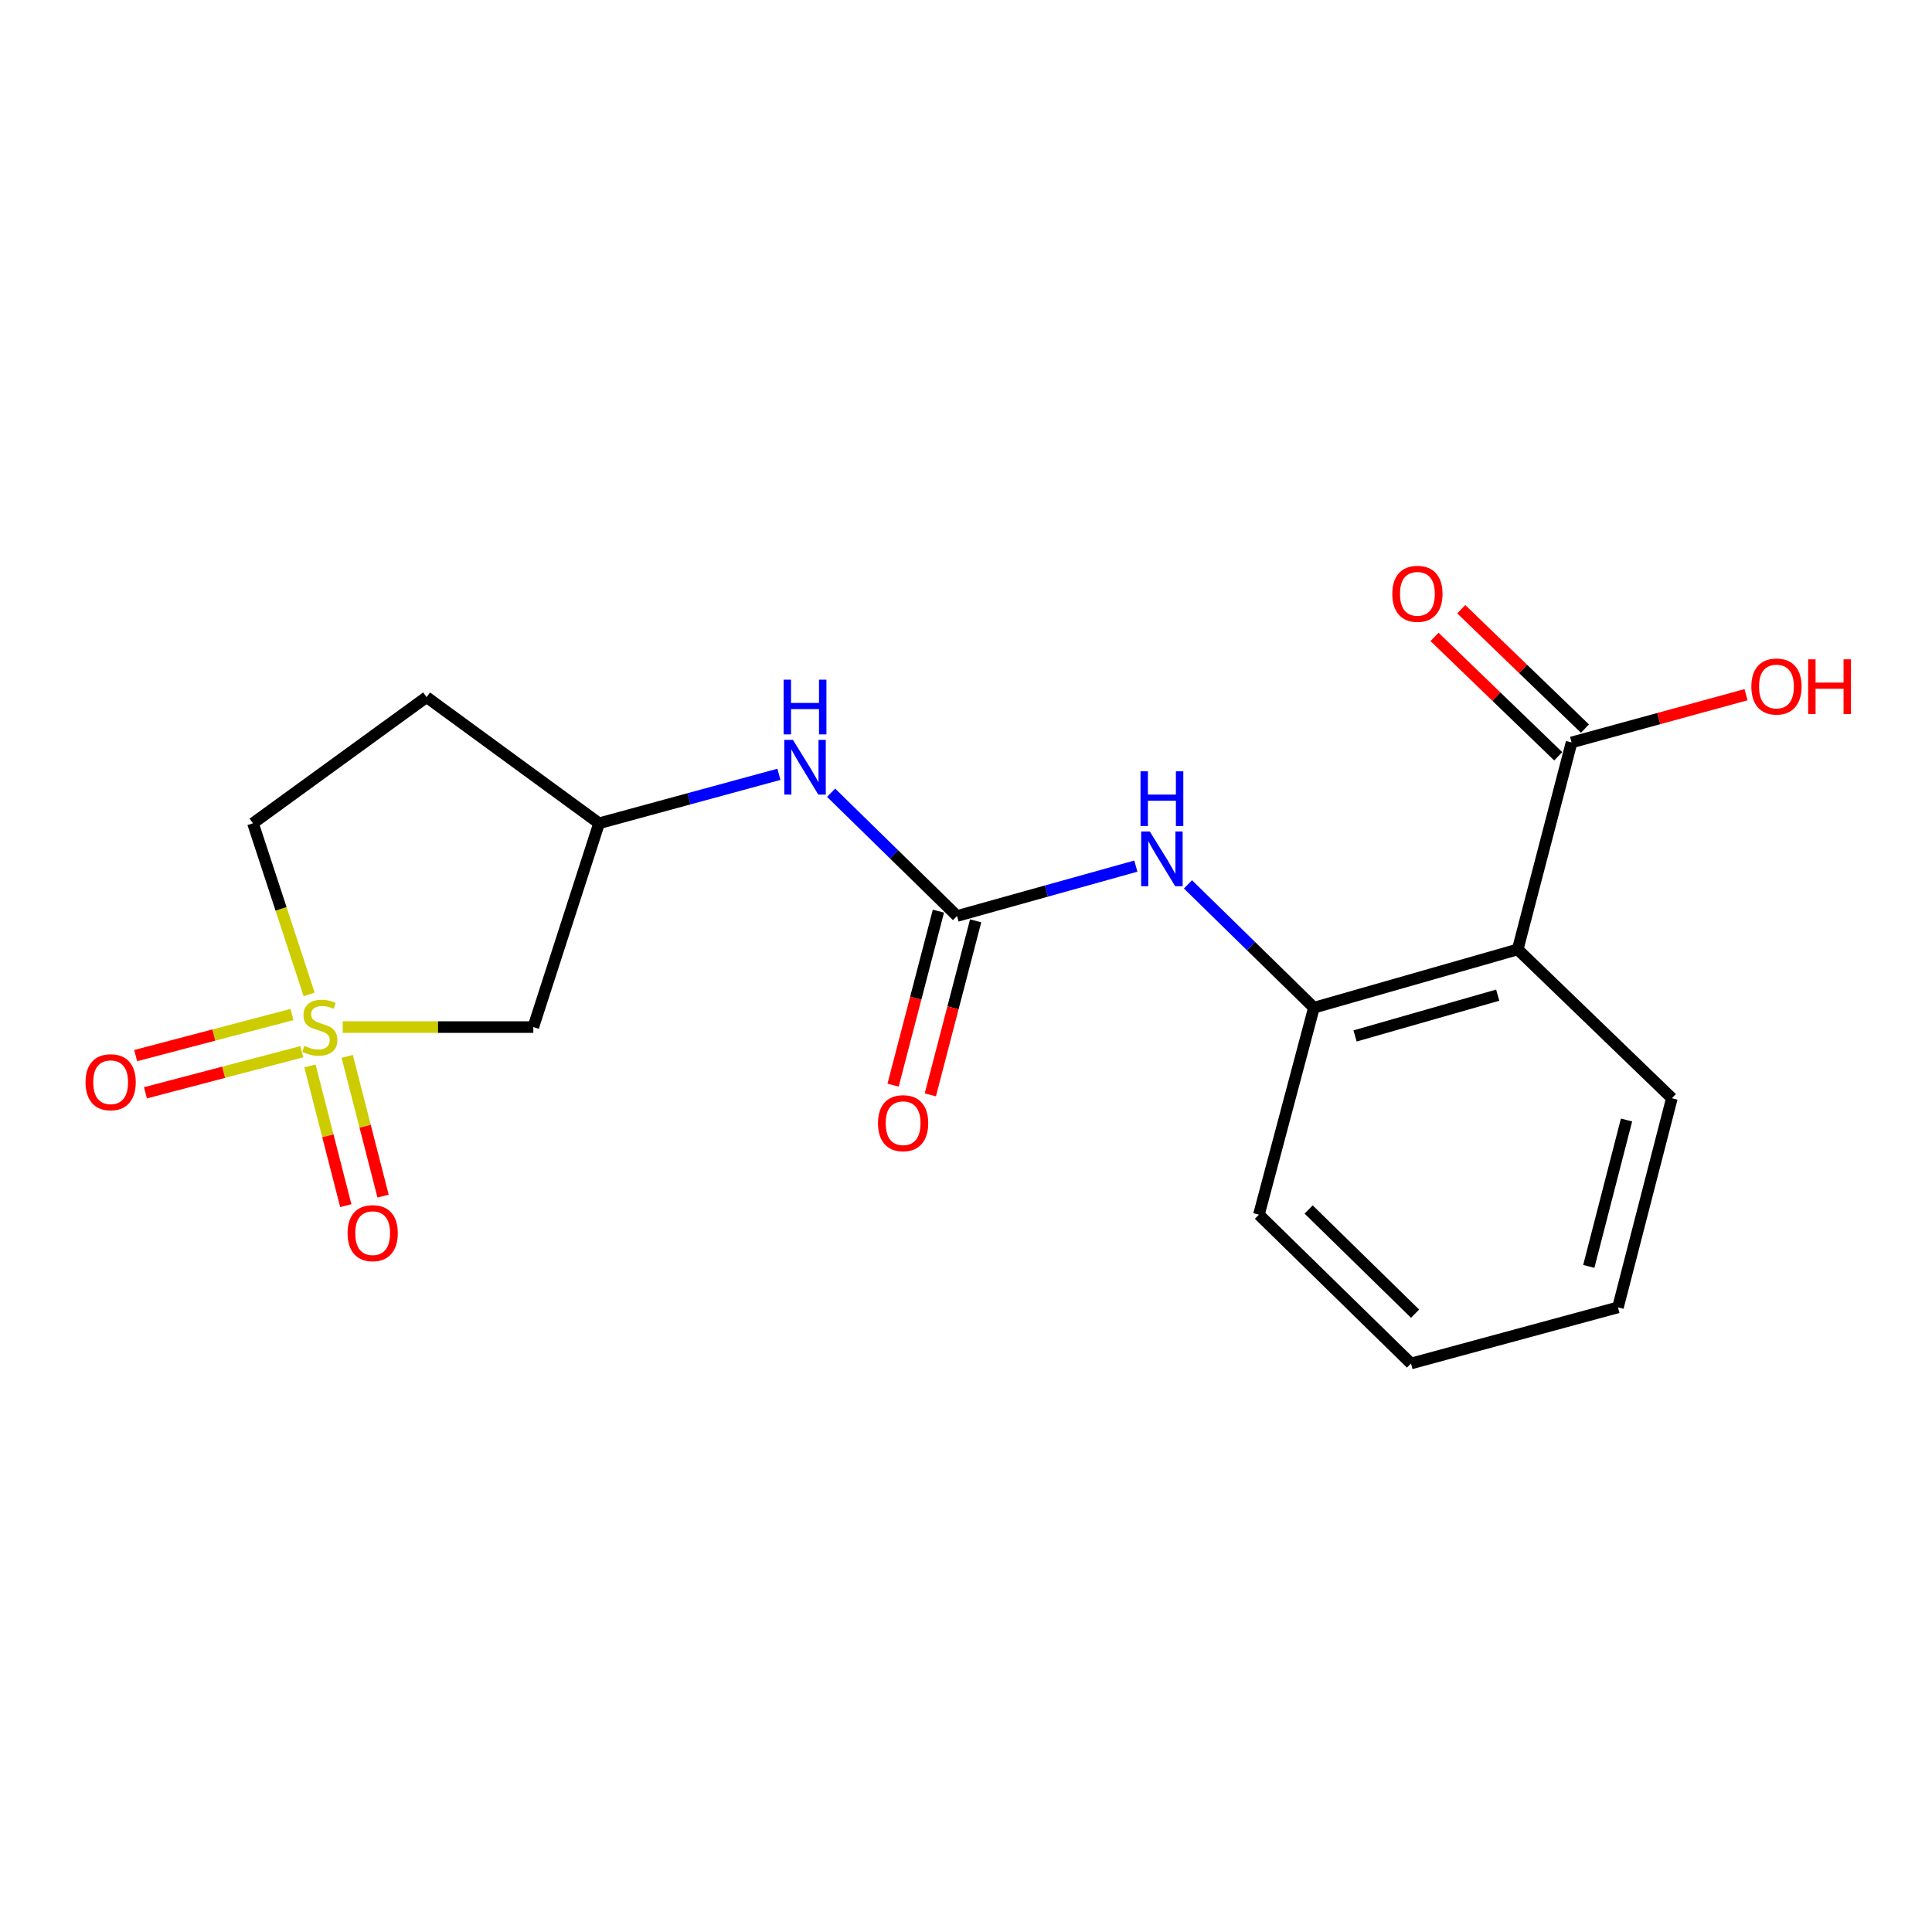 <?xml version='1.0' encoding='iso-8859-1'?>
<svg version='1.1' baseProfile='full'
              xmlns='http://www.w3.org/2000/svg'
                      xmlns:rdkit='http://www.rdkit.org/xml'
                      xmlns:xlink='http://www.w3.org/1999/xlink'
                  xml:space='preserve'
width='1000px' height='1000px' viewBox='0 0 1000 1000'>
<!-- END OF HEADER -->
<rect style='opacity:1.0;fill:#FFFFFF;stroke:none' width='1000' height='1000' x='0' y='0'> </rect>
<path class='bond-2' d='M 177.387,531.613 L 226.714,531.613' style='fill:none;fill-rule:evenodd;stroke:#CCCC00;stroke-width:6px;stroke-linecap:butt;stroke-linejoin:miter;stroke-opacity:1' />
<path class='bond-2' d='M 226.714,531.613 L 276.041,531.613' style='fill:none;fill-rule:evenodd;stroke:#000000;stroke-width:6px;stroke-linecap:butt;stroke-linejoin:miter;stroke-opacity:1' />
<path class='bond-7' d='M 151.133,525.106 L 110.682,535.741' style='fill:none;fill-rule:evenodd;stroke:#CCCC00;stroke-width:6px;stroke-linecap:butt;stroke-linejoin:miter;stroke-opacity:1' />
<path class='bond-7' d='M 110.682,535.741 L 70.231,546.377' style='fill:none;fill-rule:evenodd;stroke:#FF0000;stroke-width:6px;stroke-linecap:butt;stroke-linejoin:miter;stroke-opacity:1' />
<path class='bond-7' d='M 156.198,544.366 L 115.746,555.002' style='fill:none;fill-rule:evenodd;stroke:#CCCC00;stroke-width:6px;stroke-linecap:butt;stroke-linejoin:miter;stroke-opacity:1' />
<path class='bond-7' d='M 115.746,555.002 L 75.295,565.638' style='fill:none;fill-rule:evenodd;stroke:#FF0000;stroke-width:6px;stroke-linecap:butt;stroke-linejoin:miter;stroke-opacity:1' />
<path class='bond-8' d='M 160.424,551.719 L 169.705,587.885' style='fill:none;fill-rule:evenodd;stroke:#CCCC00;stroke-width:6px;stroke-linecap:butt;stroke-linejoin:miter;stroke-opacity:1' />
<path class='bond-8' d='M 169.705,587.885 L 178.986,624.052' style='fill:none;fill-rule:evenodd;stroke:#FF0000;stroke-width:6px;stroke-linecap:butt;stroke-linejoin:miter;stroke-opacity:1' />
<path class='bond-8' d='M 179.714,546.768 L 188.995,582.935' style='fill:none;fill-rule:evenodd;stroke:#CCCC00;stroke-width:6px;stroke-linecap:butt;stroke-linejoin:miter;stroke-opacity:1' />
<path class='bond-8' d='M 188.995,582.935 L 198.276,619.102' style='fill:none;fill-rule:evenodd;stroke:#FF0000;stroke-width:6px;stroke-linecap:butt;stroke-linejoin:miter;stroke-opacity:1' />
<path class='bond-10' d='M 160.001,514.717 L 145.469,470.422' style='fill:none;fill-rule:evenodd;stroke:#CCCC00;stroke-width:6px;stroke-linecap:butt;stroke-linejoin:miter;stroke-opacity:1' />
<path class='bond-10' d='M 145.469,470.422 L 130.936,426.128' style='fill:none;fill-rule:evenodd;stroke:#000000;stroke-width:6px;stroke-linecap:butt;stroke-linejoin:miter;stroke-opacity:1' />
<path class='bond-0' d='M 785.565,491.417 L 680.08,521.578' style='fill:none;fill-rule:evenodd;stroke:#000000;stroke-width:6px;stroke-linecap:butt;stroke-linejoin:miter;stroke-opacity:1' />
<path class='bond-0' d='M 775.217,515.089 L 701.377,536.201' style='fill:none;fill-rule:evenodd;stroke:#000000;stroke-width:6px;stroke-linecap:butt;stroke-linejoin:miter;stroke-opacity:1' />
<path class='bond-5' d='M 785.565,491.417 L 813.446,384.283' style='fill:none;fill-rule:evenodd;stroke:#000000;stroke-width:6px;stroke-linecap:butt;stroke-linejoin:miter;stroke-opacity:1' />
<path class='bond-15' d='M 785.565,491.417 L 865.359,568.445' style='fill:none;fill-rule:evenodd;stroke:#000000;stroke-width:6px;stroke-linecap:butt;stroke-linejoin:miter;stroke-opacity:1' />
<path class='bond-1' d='M 495.354,474.113 L 462.761,442.212' style='fill:none;fill-rule:evenodd;stroke:#000000;stroke-width:6px;stroke-linecap:butt;stroke-linejoin:miter;stroke-opacity:1' />
<path class='bond-1' d='M 462.761,442.212 L 430.169,410.312' style='fill:none;fill-rule:evenodd;stroke:#0000FF;stroke-width:6px;stroke-linecap:butt;stroke-linejoin:miter;stroke-opacity:1' />
<path class='bond-4' d='M 495.354,474.113 L 541.632,461.207' style='fill:none;fill-rule:evenodd;stroke:#000000;stroke-width:6px;stroke-linecap:butt;stroke-linejoin:miter;stroke-opacity:1' />
<path class='bond-4' d='M 541.632,461.207 L 587.911,448.301' style='fill:none;fill-rule:evenodd;stroke:#0000FF;stroke-width:6px;stroke-linecap:butt;stroke-linejoin:miter;stroke-opacity:1' />
<path class='bond-11' d='M 485.717,471.604 L 473.99,516.643' style='fill:none;fill-rule:evenodd;stroke:#000000;stroke-width:6px;stroke-linecap:butt;stroke-linejoin:miter;stroke-opacity:1' />
<path class='bond-11' d='M 473.99,516.643 L 462.263,561.682' style='fill:none;fill-rule:evenodd;stroke:#FF0000;stroke-width:6px;stroke-linecap:butt;stroke-linejoin:miter;stroke-opacity:1' />
<path class='bond-11' d='M 504.99,476.622 L 493.263,521.661' style='fill:none;fill-rule:evenodd;stroke:#000000;stroke-width:6px;stroke-linecap:butt;stroke-linejoin:miter;stroke-opacity:1' />
<path class='bond-11' d='M 493.263,521.661 L 481.536,566.7' style='fill:none;fill-rule:evenodd;stroke:#FF0000;stroke-width:6px;stroke-linecap:butt;stroke-linejoin:miter;stroke-opacity:1' />
<path class='bond-9' d='M 276.041,531.613 L 310.075,426.128' style='fill:none;fill-rule:evenodd;stroke:#000000;stroke-width:6px;stroke-linecap:butt;stroke-linejoin:miter;stroke-opacity:1' />
<path class='bond-3' d='M 680.08,521.578 L 647.488,489.664' style='fill:none;fill-rule:evenodd;stroke:#000000;stroke-width:6px;stroke-linecap:butt;stroke-linejoin:miter;stroke-opacity:1' />
<path class='bond-3' d='M 647.488,489.664 L 614.896,457.75' style='fill:none;fill-rule:evenodd;stroke:#0000FF;stroke-width:6px;stroke-linecap:butt;stroke-linejoin:miter;stroke-opacity:1' />
<path class='bond-16' d='M 680.08,521.578 L 651.612,628.711' style='fill:none;fill-rule:evenodd;stroke:#000000;stroke-width:6px;stroke-linecap:butt;stroke-linejoin:miter;stroke-opacity:1' />
<path class='bond-12' d='M 820.361,377.118 L 788.35,346.226' style='fill:none;fill-rule:evenodd;stroke:#000000;stroke-width:6px;stroke-linecap:butt;stroke-linejoin:miter;stroke-opacity:1' />
<path class='bond-12' d='M 788.35,346.226 L 756.339,315.333' style='fill:none;fill-rule:evenodd;stroke:#FF0000;stroke-width:6px;stroke-linecap:butt;stroke-linejoin:miter;stroke-opacity:1' />
<path class='bond-12' d='M 806.531,391.448 L 774.52,360.556' style='fill:none;fill-rule:evenodd;stroke:#000000;stroke-width:6px;stroke-linecap:butt;stroke-linejoin:miter;stroke-opacity:1' />
<path class='bond-12' d='M 774.52,360.556 L 742.509,329.664' style='fill:none;fill-rule:evenodd;stroke:#FF0000;stroke-width:6px;stroke-linecap:butt;stroke-linejoin:miter;stroke-opacity:1' />
<path class='bond-14' d='M 813.446,384.283 L 858.596,371.928' style='fill:none;fill-rule:evenodd;stroke:#000000;stroke-width:6px;stroke-linecap:butt;stroke-linejoin:miter;stroke-opacity:1' />
<path class='bond-14' d='M 858.596,371.928 L 903.747,359.572' style='fill:none;fill-rule:evenodd;stroke:#FF0000;stroke-width:6px;stroke-linecap:butt;stroke-linejoin:miter;stroke-opacity:1' />
<path class='bond-6' d='M 403.175,400.782 L 356.625,413.455' style='fill:none;fill-rule:evenodd;stroke:#0000FF;stroke-width:6px;stroke-linecap:butt;stroke-linejoin:miter;stroke-opacity:1' />
<path class='bond-6' d='M 356.625,413.455 L 310.075,426.128' style='fill:none;fill-rule:evenodd;stroke:#000000;stroke-width:6px;stroke-linecap:butt;stroke-linejoin:miter;stroke-opacity:1' />
<path class='bond-19' d='M 310.075,426.128 L 220.798,360.838' style='fill:none;fill-rule:evenodd;stroke:#000000;stroke-width:6px;stroke-linecap:butt;stroke-linejoin:miter;stroke-opacity:1' />
<path class='bond-13' d='M 130.936,426.128 L 220.798,360.838' style='fill:none;fill-rule:evenodd;stroke:#000000;stroke-width:6px;stroke-linecap:butt;stroke-linejoin:miter;stroke-opacity:1' />
<path class='bond-20' d='M 865.359,568.445 L 837.455,676.696' style='fill:none;fill-rule:evenodd;stroke:#000000;stroke-width:6px;stroke-linecap:butt;stroke-linejoin:miter;stroke-opacity:1' />
<path class='bond-20' d='M 841.888,579.712 L 822.356,655.487' style='fill:none;fill-rule:evenodd;stroke:#000000;stroke-width:6px;stroke-linecap:butt;stroke-linejoin:miter;stroke-opacity:1' />
<path class='bond-18' d='M 651.612,628.711 L 730.322,705.739' style='fill:none;fill-rule:evenodd;stroke:#000000;stroke-width:6px;stroke-linecap:butt;stroke-linejoin:miter;stroke-opacity:1' />
<path class='bond-18' d='M 677.348,626.032 L 732.445,679.952' style='fill:none;fill-rule:evenodd;stroke:#000000;stroke-width:6px;stroke-linecap:butt;stroke-linejoin:miter;stroke-opacity:1' />
<path class='bond-17' d='M 837.455,676.696 L 730.322,705.739' style='fill:none;fill-rule:evenodd;stroke:#000000;stroke-width:6px;stroke-linecap:butt;stroke-linejoin:miter;stroke-opacity:1' />
<path  class='atom-0' d='M 157.544 541.333
Q 157.864 541.453, 159.184 542.013
Q 160.504 542.573, 161.944 542.933
Q 163.424 543.253, 164.864 543.253
Q 167.544 543.253, 169.104 541.973
Q 170.664 540.653, 170.664 538.373
Q 170.664 536.813, 169.864 535.853
Q 169.104 534.893, 167.904 534.373
Q 166.704 533.853, 164.704 533.253
Q 162.184 532.493, 160.664 531.773
Q 159.184 531.053, 158.104 529.533
Q 157.064 528.013, 157.064 525.453
Q 157.064 521.893, 159.464 519.693
Q 161.904 517.493, 166.704 517.493
Q 169.984 517.493, 173.704 519.053
L 172.784 522.133
Q 169.384 520.733, 166.824 520.733
Q 164.064 520.733, 162.544 521.893
Q 161.024 523.013, 161.064 524.973
Q 161.064 526.493, 161.824 527.413
Q 162.624 528.333, 163.744 528.853
Q 164.904 529.373, 166.824 529.973
Q 169.384 530.773, 170.904 531.573
Q 172.424 532.373, 173.504 534.013
Q 174.624 535.613, 174.624 538.373
Q 174.624 542.293, 171.984 544.413
Q 169.384 546.493, 165.024 546.493
Q 162.504 546.493, 160.584 545.933
Q 158.704 545.413, 156.464 544.493
L 157.544 541.333
' fill='#CCCC00'/>
<path  class='atom-5' d='M 595.143 430.378
L 604.423 445.378
Q 605.343 446.858, 606.823 449.538
Q 608.303 452.218, 608.383 452.378
L 608.383 430.378
L 612.143 430.378
L 612.143 458.698
L 608.263 458.698
L 598.303 442.298
Q 597.143 440.378, 595.903 438.178
Q 594.703 435.978, 594.343 435.298
L 594.343 458.698
L 590.663 458.698
L 590.663 430.378
L 595.143 430.378
' fill='#0000FF'/>
<path  class='atom-5' d='M 590.323 399.226
L 594.163 399.226
L 594.163 411.266
L 608.643 411.266
L 608.643 399.226
L 612.483 399.226
L 612.483 427.546
L 608.643 427.546
L 608.643 414.466
L 594.163 414.466
L 594.163 427.546
L 590.323 427.546
L 590.323 399.226
' fill='#0000FF'/>
<path  class='atom-7' d='M 410.417 382.947
L 419.697 397.947
Q 420.617 399.427, 422.097 402.107
Q 423.577 404.787, 423.657 404.947
L 423.657 382.947
L 427.417 382.947
L 427.417 411.267
L 423.537 411.267
L 413.577 394.867
Q 412.417 392.947, 411.177 390.747
Q 409.977 388.547, 409.617 387.867
L 409.617 411.267
L 405.937 411.267
L 405.937 382.947
L 410.417 382.947
' fill='#0000FF'/>
<path  class='atom-7' d='M 405.597 351.795
L 409.437 351.795
L 409.437 363.835
L 423.917 363.835
L 423.917 351.795
L 427.757 351.795
L 427.757 380.115
L 423.917 380.115
L 423.917 367.035
L 409.437 367.035
L 409.437 380.115
L 405.597 380.115
L 405.597 351.795
' fill='#0000FF'/>
<path  class='atom-8' d='M 44.271 560.161
Q 44.271 553.361, 47.631 549.561
Q 50.991 545.761, 57.271 545.761
Q 63.551 545.761, 66.911 549.561
Q 70.271 553.361, 70.271 560.161
Q 70.271 567.041, 66.871 570.961
Q 63.471 574.841, 57.271 574.841
Q 51.031 574.841, 47.631 570.961
Q 44.271 567.081, 44.271 560.161
M 57.271 571.641
Q 61.591 571.641, 63.911 568.761
Q 66.271 565.841, 66.271 560.161
Q 66.271 554.601, 63.911 551.801
Q 61.591 548.961, 57.271 548.961
Q 52.951 548.961, 50.591 551.761
Q 48.271 554.561, 48.271 560.161
Q 48.271 565.881, 50.591 568.761
Q 52.951 571.641, 57.271 571.641
' fill='#FF0000'/>
<path  class='atom-9' d='M 179.895 638.273
Q 179.895 631.473, 183.255 627.673
Q 186.615 623.873, 192.895 623.873
Q 199.175 623.873, 202.535 627.673
Q 205.895 631.473, 205.895 638.273
Q 205.895 645.153, 202.495 649.073
Q 199.095 652.953, 192.895 652.953
Q 186.655 652.953, 183.255 649.073
Q 179.895 645.193, 179.895 638.273
M 192.895 649.753
Q 197.215 649.753, 199.535 646.873
Q 201.895 643.953, 201.895 638.273
Q 201.895 632.713, 199.535 629.913
Q 197.215 627.073, 192.895 627.073
Q 188.575 627.073, 186.215 629.873
Q 183.895 632.673, 183.895 638.273
Q 183.895 643.993, 186.215 646.873
Q 188.575 649.753, 192.895 649.753
' fill='#FF0000'/>
<path  class='atom-12' d='M 454.45 581.359
Q 454.45 574.559, 457.81 570.759
Q 461.17 566.959, 467.45 566.959
Q 473.73 566.959, 477.09 570.759
Q 480.45 574.559, 480.45 581.359
Q 480.45 588.239, 477.05 592.159
Q 473.65 596.039, 467.45 596.039
Q 461.21 596.039, 457.81 592.159
Q 454.45 588.279, 454.45 581.359
M 467.45 592.839
Q 471.77 592.839, 474.09 589.959
Q 476.45 587.039, 476.45 581.359
Q 476.45 575.799, 474.09 572.999
Q 471.77 570.159, 467.45 570.159
Q 463.13 570.159, 460.77 572.959
Q 458.45 575.759, 458.45 581.359
Q 458.45 587.079, 460.77 589.959
Q 463.13 592.839, 467.45 592.839
' fill='#FF0000'/>
<path  class='atom-13' d='M 720.652 307.357
Q 720.652 300.557, 724.012 296.757
Q 727.372 292.957, 733.652 292.957
Q 739.932 292.957, 743.292 296.757
Q 746.652 300.557, 746.652 307.357
Q 746.652 314.237, 743.252 318.157
Q 739.852 322.037, 733.652 322.037
Q 727.412 322.037, 724.012 318.157
Q 720.652 314.277, 720.652 307.357
M 733.652 318.837
Q 737.972 318.837, 740.292 315.957
Q 742.652 313.037, 742.652 307.357
Q 742.652 301.797, 740.292 298.997
Q 737.972 296.157, 733.652 296.157
Q 729.332 296.157, 726.972 298.957
Q 724.652 301.757, 724.652 307.357
Q 724.652 313.077, 726.972 315.957
Q 729.332 318.837, 733.652 318.837
' fill='#FF0000'/>
<path  class='atom-15' d='M 906.495 355.342
Q 906.495 348.542, 909.855 344.742
Q 913.215 340.942, 919.495 340.942
Q 925.775 340.942, 929.135 344.742
Q 932.495 348.542, 932.495 355.342
Q 932.495 362.222, 929.095 366.142
Q 925.695 370.022, 919.495 370.022
Q 913.255 370.022, 909.855 366.142
Q 906.495 362.262, 906.495 355.342
M 919.495 366.822
Q 923.815 366.822, 926.135 363.942
Q 928.495 361.022, 928.495 355.342
Q 928.495 349.782, 926.135 346.982
Q 923.815 344.142, 919.495 344.142
Q 915.175 344.142, 912.815 346.942
Q 910.495 349.742, 910.495 355.342
Q 910.495 361.062, 912.815 363.942
Q 915.175 366.822, 919.495 366.822
' fill='#FF0000'/>
<path  class='atom-15' d='M 935.895 341.262
L 939.735 341.262
L 939.735 353.302
L 954.215 353.302
L 954.215 341.262
L 958.055 341.262
L 958.055 369.582
L 954.215 369.582
L 954.215 356.502
L 939.735 356.502
L 939.735 369.582
L 935.895 369.582
L 935.895 341.262
' fill='#FF0000'/>
</svg>
